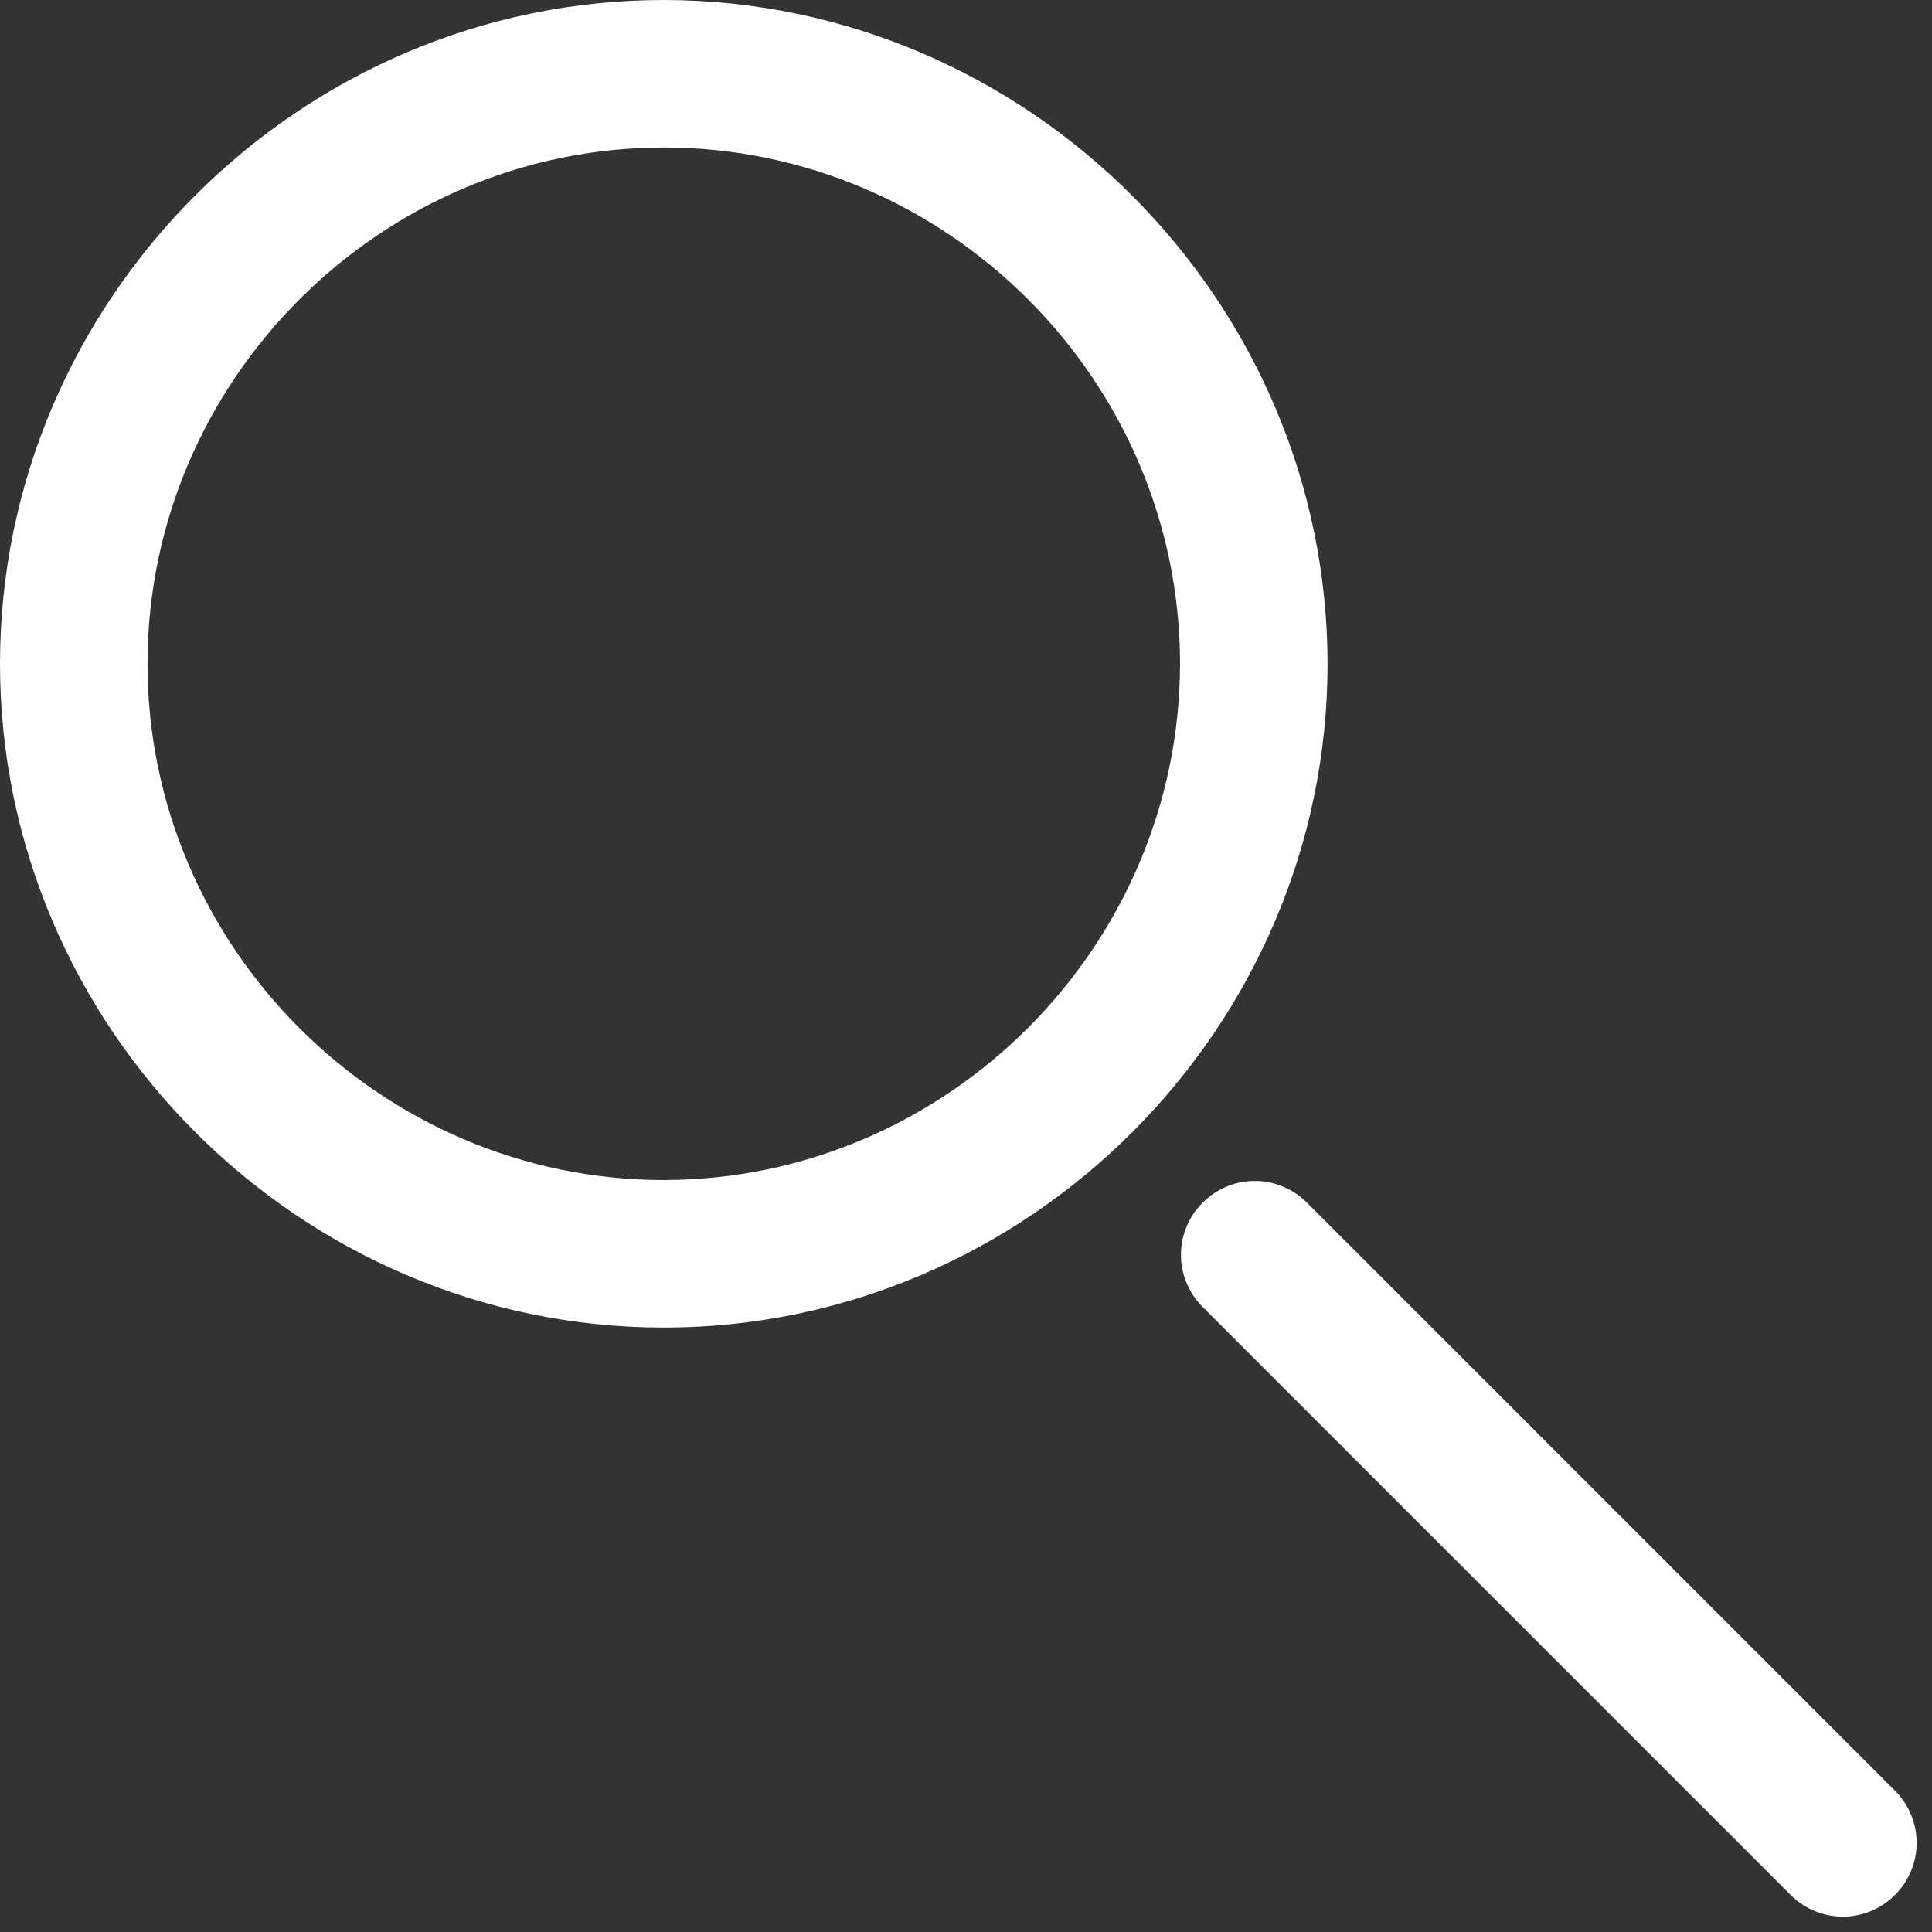 <?xml version="1.0" encoding="UTF-8" standalone="no"?><!DOCTYPE svg PUBLIC "-//W3C//DTD SVG 1.1//EN" "http://www.w3.org/Graphics/SVG/1.1/DTD/svg11.dtd"><svg width="100%" height="100%" viewBox="0 0 84 84" version="1.1" xmlns="http://www.w3.org/2000/svg" xmlns:xlink="http://www.w3.org/1999/xlink" xml:space="preserve" xmlns:serif="http://www.serif.com/" style="fill-rule:evenodd;clip-rule:evenodd;stroke-linejoin:round;stroke-miterlimit:2;"><rect x="0" y="0" width="84" height="84" fill="#333333" stroke="none"/><rect id="Artboard1" x="0" y="0" width="83.333" height="83.333" style="fill:none;"/><g id="Zoom-3835469"><path d="M28.86,0c-15.832,0 -28.86,13.028 -28.86,28.86c0,15.832 13.028,28.86 28.86,28.86c15.832,-0 28.86,-13.028 28.86,-28.86c-0.018,-15.826 -13.035,-28.842 -28.86,-28.86Zm-0,51.306c-12.314,0 -22.447,-10.132 -22.447,-22.446c0,-12.314 10.133,-22.447 22.447,-22.447c12.314,0 22.446,10.133 22.446,22.447c-0.014,12.308 -10.138,22.432 -22.446,22.446Z" style="fill:#fff;fill-rule:nonzero;"/><path d="M82.433,77.899l-25.653,-25.653c-0.598,-0.577 -1.397,-0.9 -2.228,-0.9c-1.759,-0 -3.206,1.447 -3.206,3.206c-0,0.831 0.323,1.63 0.9,2.228l25.653,25.653c0.598,0.577 1.397,0.9 2.228,0.9c1.759,0 3.206,-1.447 3.206,-3.206c0,-0.831 -0.323,-1.63 -0.9,-2.228Z" style="fill:#fff;fill-rule:nonzero;"/></g></svg>
